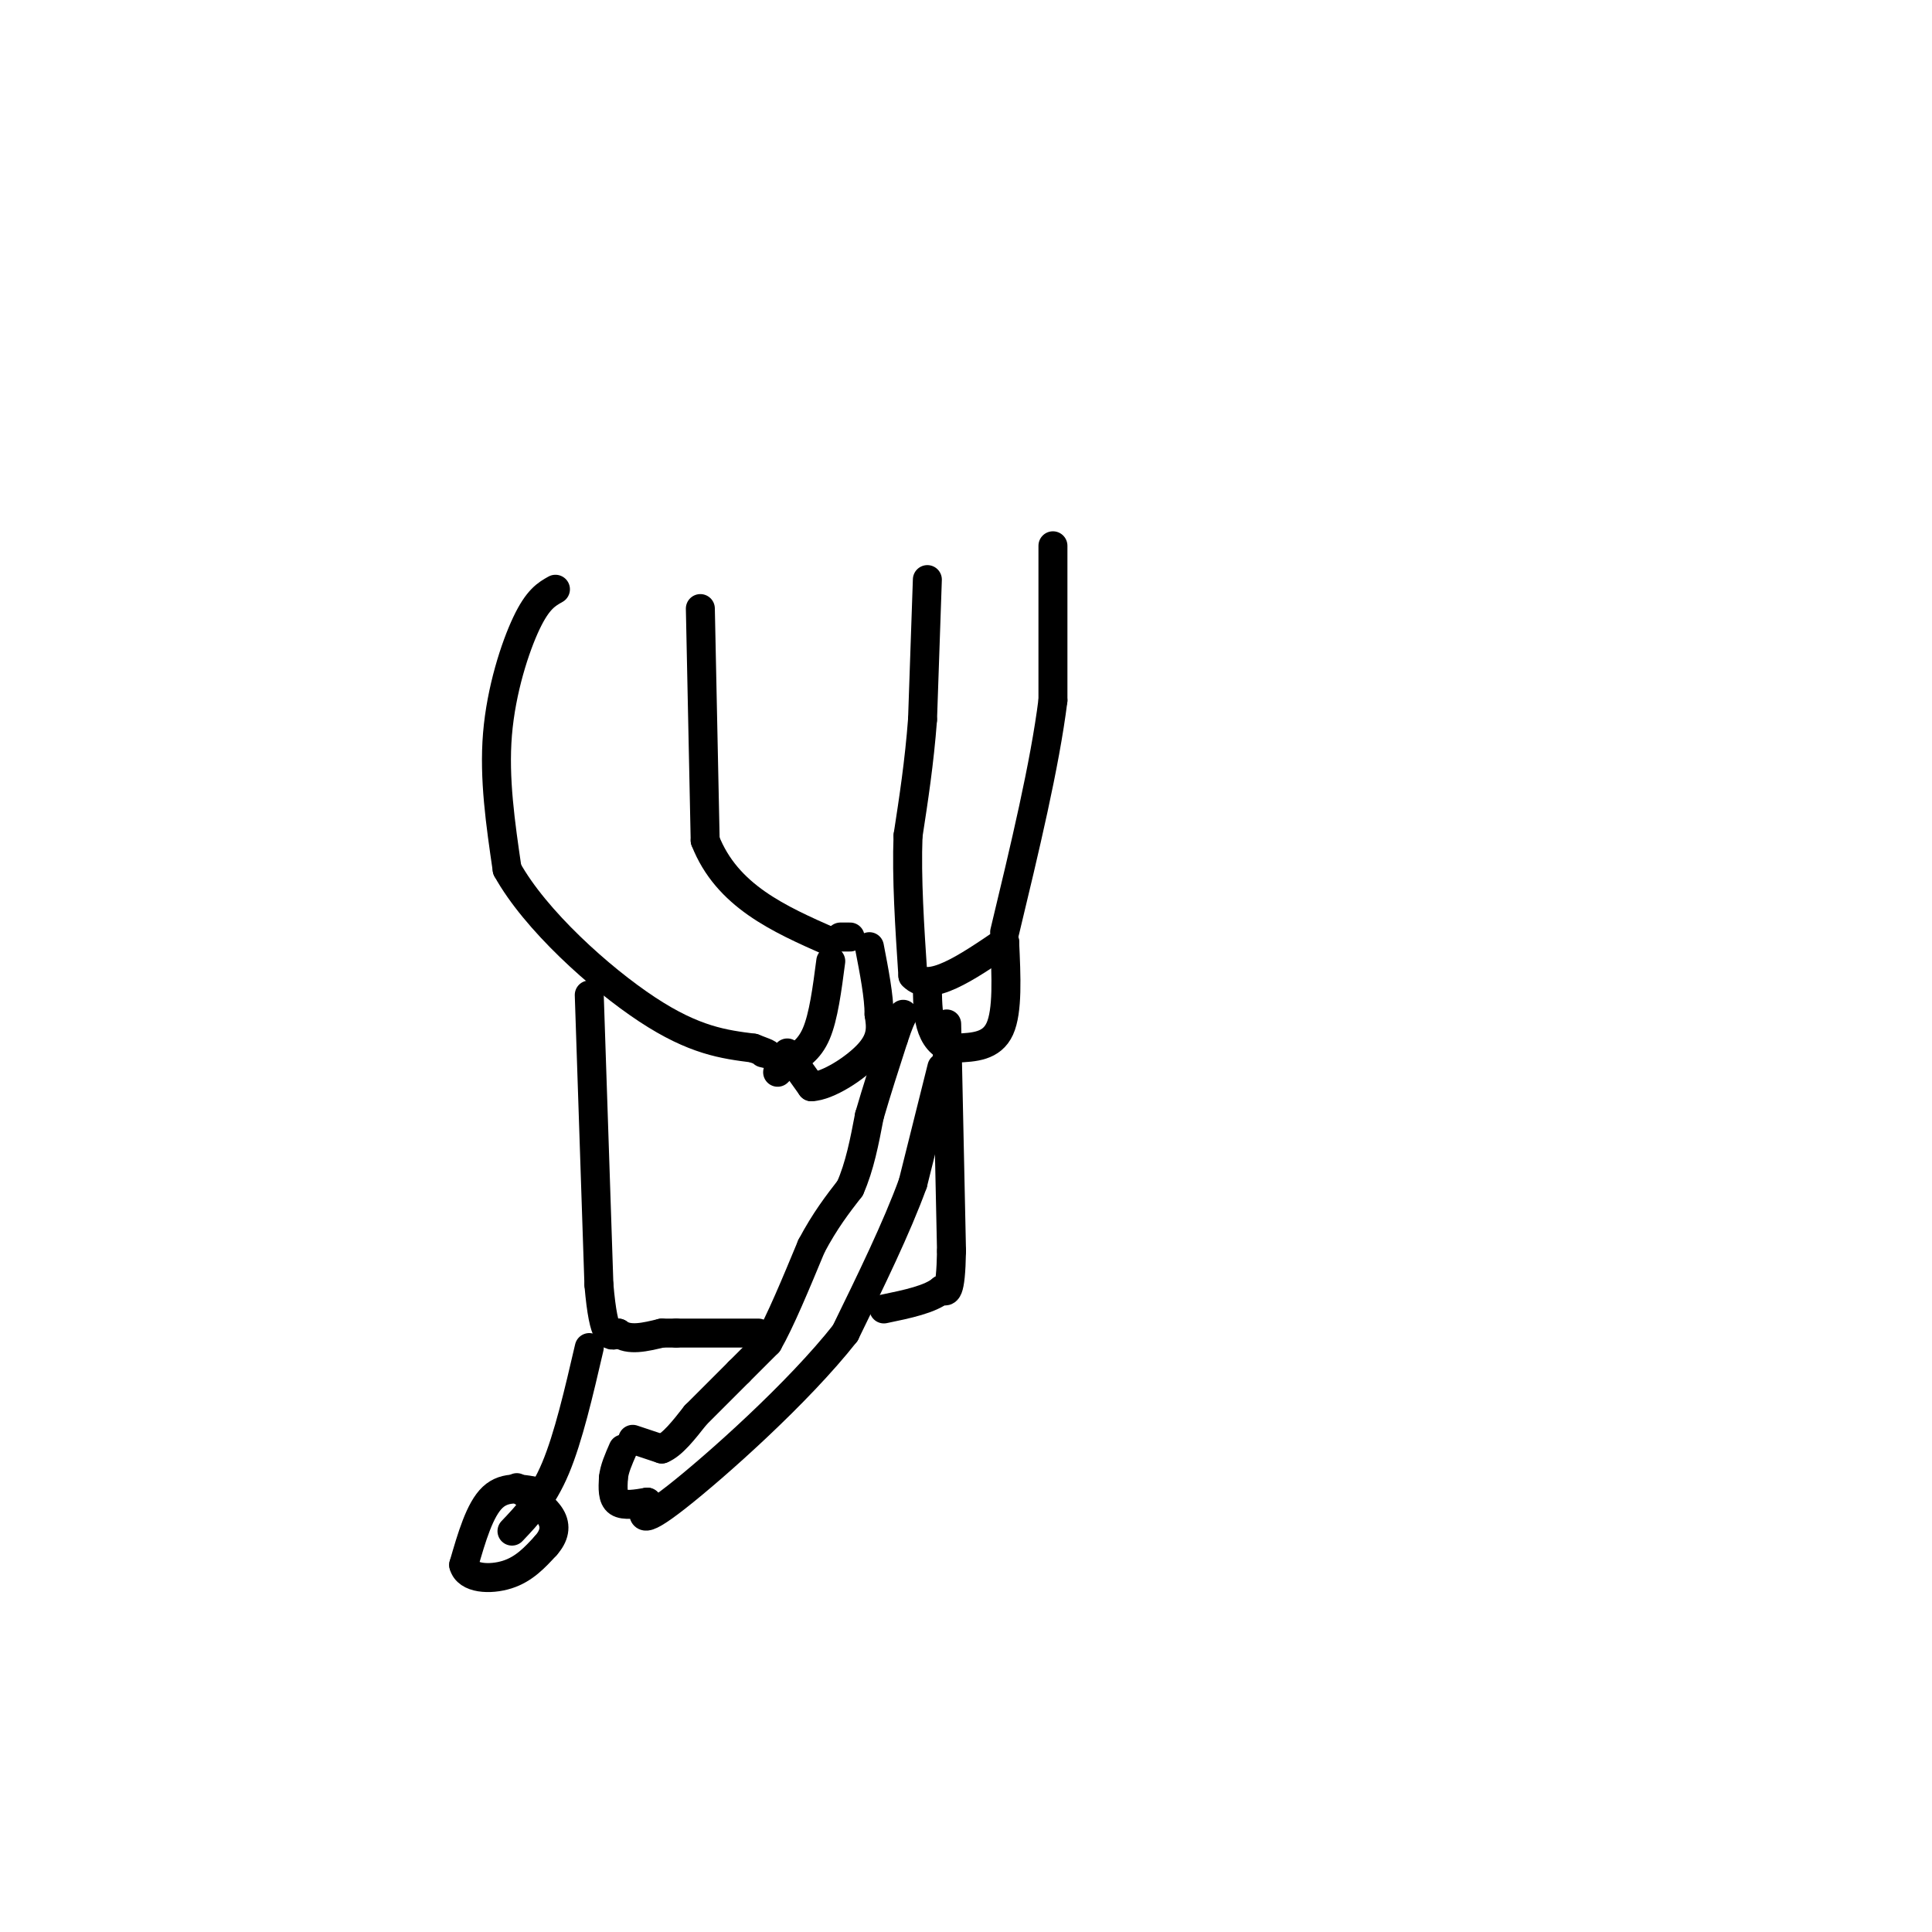 <svg viewBox='0 0 400 400' version='1.1' xmlns='http://www.w3.org/2000/svg' xmlns:xlink='http://www.w3.org/1999/xlink'><g fill='none' stroke='#000000' stroke-width='6' stroke-linecap='round' stroke-linejoin='round'><path d='M115,122c-1.822,1.022 -3.644,2.044 -6,7c-2.356,4.956 -5.244,13.844 -6,23c-0.756,9.156 0.622,18.578 2,28'/><path d='M105,180c5.778,10.444 19.222,22.556 29,29c9.778,6.444 15.889,7.222 22,8'/><path d='M156,217c4.000,1.500 3.000,1.250 2,1'/><path d='M145,126c0.000,0.000 1.000,48.000 1,48'/><path d='M146,174c4.500,11.500 15.250,16.250 26,21'/><path d='M172,199c-0.750,5.750 -1.500,11.500 -3,15c-1.500,3.500 -3.750,4.750 -6,6'/><path d='M163,220c-1.333,1.333 -1.667,1.667 -2,2'/><path d='M163,218c0.000,0.000 5.000,7.000 5,7'/><path d='M168,225c3.356,-0.111 9.244,-3.889 12,-7c2.756,-3.111 2.378,-5.556 2,-8'/><path d='M182,210c0.000,-3.667 -1.000,-8.833 -2,-14'/><path d='M176,194c0.000,0.000 -2.000,0.000 -2,0'/><path d='M218,113c0.000,0.000 0.000,32.000 0,32'/><path d='M218,145c-1.667,13.333 -5.833,30.667 -10,48'/><path d='M192,120c0.000,0.000 -1.000,29.000 -1,29'/><path d='M191,149c-0.667,8.833 -1.833,16.417 -3,24'/><path d='M188,173c-0.333,8.833 0.333,18.917 1,29'/><path d='M189,202c3.333,3.667 11.167,-1.667 19,-7'/><path d='M208,195c0.333,7.167 0.667,14.333 -1,18c-1.667,3.667 -5.333,3.833 -9,4'/><path d='M198,217c-2.467,0.089 -4.133,-1.689 -5,-4c-0.867,-2.311 -0.933,-5.156 -1,-8'/><path d='M195,221c0.000,0.000 -6.000,24.000 -6,24'/><path d='M189,245c-3.333,9.167 -8.667,20.083 -14,31'/><path d='M175,276c-9.689,12.333 -26.911,27.667 -35,34c-8.089,6.333 -7.044,3.667 -6,1'/><path d='M134,311c-2.222,0.378 -4.778,0.822 -6,0c-1.222,-0.822 -1.111,-2.911 -1,-5'/><path d='M127,306c0.167,-1.833 1.083,-3.917 2,-6'/><path d='M131,298c0.000,0.000 6.000,2.000 6,2'/><path d='M137,300c2.167,-0.833 4.583,-3.917 7,-7'/><path d='M144,293c2.667,-2.667 5.833,-5.833 9,-9'/><path d='M153,284c2.500,-2.500 4.250,-4.250 6,-6'/><path d='M159,278c2.500,-4.333 5.750,-12.167 9,-20'/><path d='M168,258c2.833,-5.333 5.417,-8.667 8,-12'/><path d='M176,246c2.000,-4.500 3.000,-9.750 4,-15'/><path d='M180,231c1.500,-5.167 3.250,-10.583 5,-16'/><path d='M185,215c1.167,-3.500 1.583,-4.250 2,-5'/><path d='M112,309c-3.667,-0.750 -7.333,-1.500 -10,1c-2.667,2.500 -4.333,8.250 -6,14'/><path d='M96,324c0.711,2.889 5.489,3.111 9,2c3.511,-1.111 5.756,-3.556 8,-6'/><path d='M113,320c1.778,-2.000 2.222,-4.000 1,-6c-1.222,-2.000 -4.111,-4.000 -7,-6'/><path d='M122,206c0.000,0.000 2.000,60.000 2,60'/><path d='M124,266c1.000,11.667 2.500,10.833 4,10'/><path d='M128,276c2.167,1.667 5.583,0.833 9,0'/><path d='M137,276c2.000,0.000 2.500,0.000 3,0'/><path d='M140,276c3.333,0.000 10.167,0.000 17,0'/><path d='M196,212c0.000,0.000 1.000,47.000 1,47'/><path d='M197,259c-0.167,9.167 -1.083,8.583 -2,8'/><path d='M195,267c-2.333,2.000 -7.167,3.000 -12,4'/><path d='M122,279c-2.167,9.333 -4.333,18.667 -7,25c-2.667,6.333 -5.833,9.667 -9,13'/></g>
</svg>